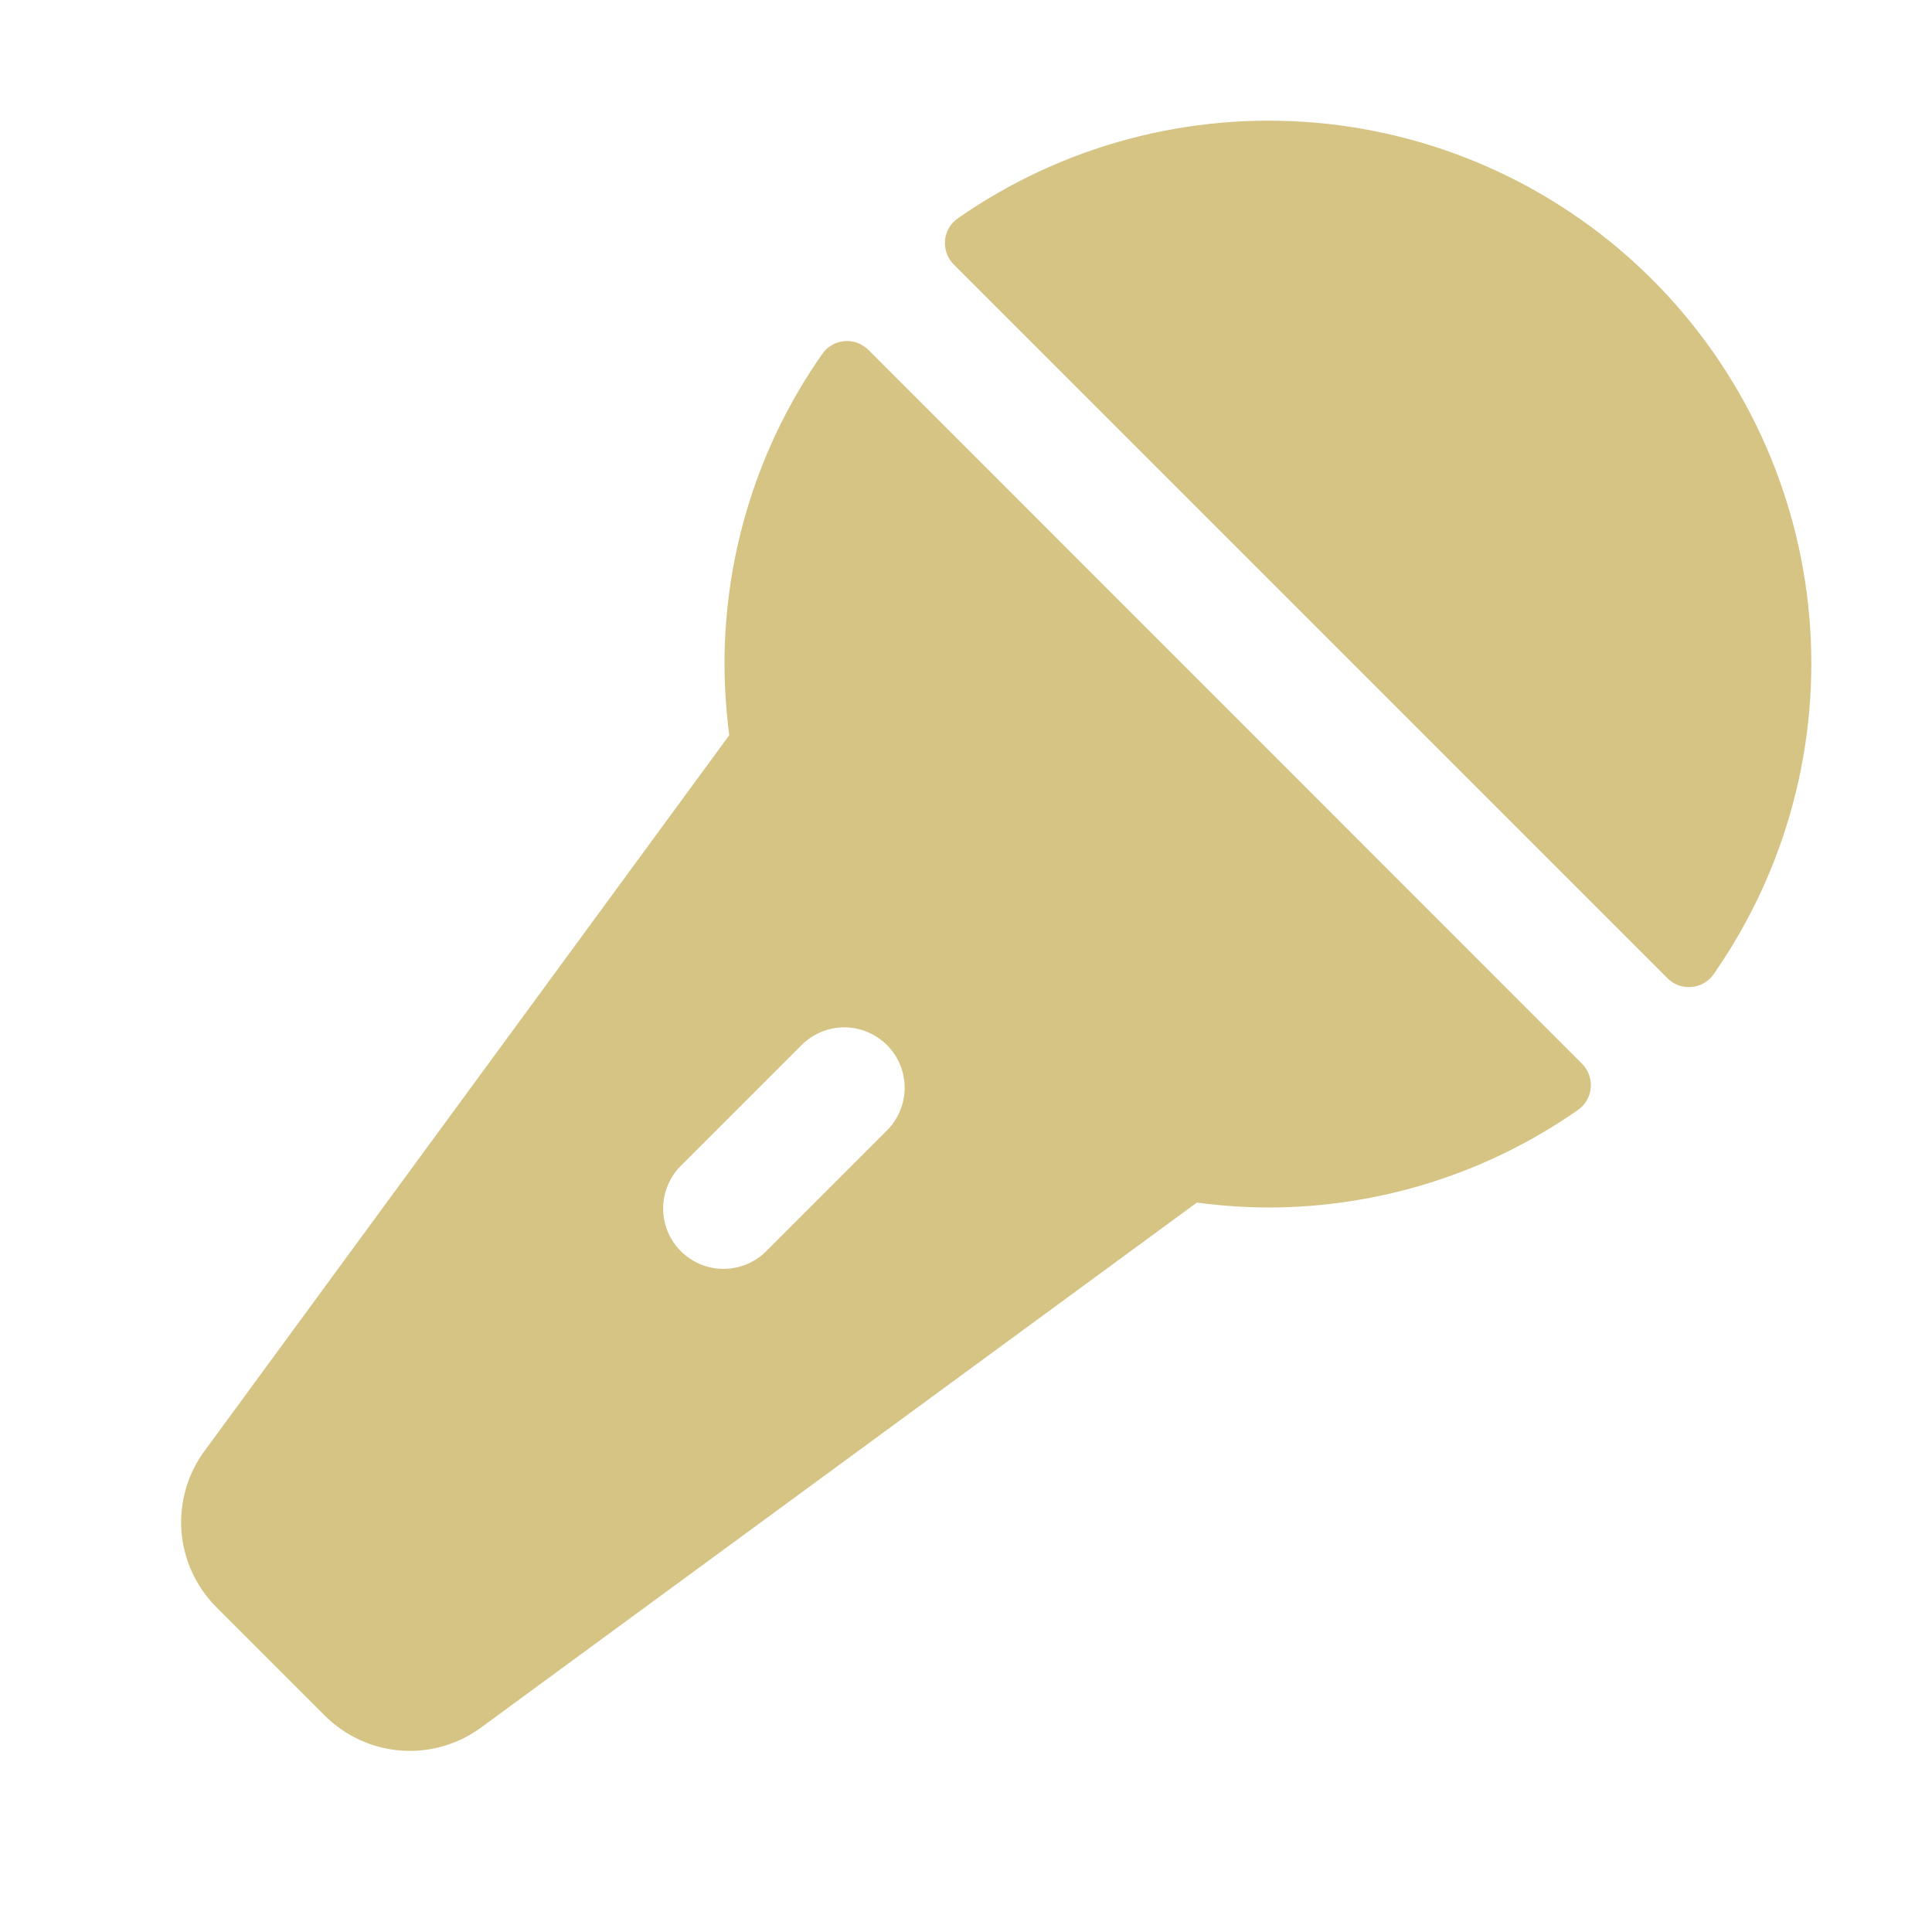 <svg xmlns="http://www.w3.org/2000/svg" fill="none" viewBox="0 0 24 24" height="24" width="24">
<path fill="#D6C485" d="M10.787 4.346C10.748 4.308 10.701 4.278 10.65 4.259C10.598 4.24 10.543 4.233 10.489 4.238C10.434 4.243 10.381 4.259 10.334 4.287C10.286 4.314 10.245 4.352 10.214 4.397C9.423 5.526 8.999 6.871 9 8.25C9.001 8.545 9.021 8.84 9.059 9.133L2.543 18.021C2.329 18.309 2.227 18.665 2.254 19.023C2.282 19.38 2.437 19.716 2.692 19.969L4.031 21.308C4.284 21.563 4.62 21.718 4.978 21.746C5.335 21.773 5.691 21.671 5.979 21.458L14.868 14.939C15.16 14.978 15.455 14.999 15.75 15C17.128 15.001 18.473 14.578 19.602 13.788C19.647 13.757 19.685 13.716 19.712 13.668C19.74 13.621 19.756 13.568 19.761 13.513C19.766 13.459 19.759 13.404 19.74 13.352C19.721 13.301 19.692 13.254 19.653 13.215L10.787 4.346ZM11.032 14.029L9.532 15.529C9.463 15.601 9.38 15.659 9.288 15.7C9.196 15.74 9.098 15.761 8.998 15.762C8.897 15.764 8.798 15.745 8.705 15.707C8.613 15.669 8.528 15.613 8.458 15.543C8.387 15.472 8.331 15.388 8.293 15.295C8.255 15.202 8.237 15.103 8.238 15.003C8.239 14.902 8.261 14.804 8.301 14.712C8.341 14.62 8.399 14.537 8.471 14.469L9.971 12.969C10.113 12.834 10.302 12.76 10.498 12.762C10.693 12.765 10.88 12.844 11.018 12.982C11.157 13.12 11.235 13.307 11.238 13.503C11.24 13.698 11.166 13.887 11.032 14.029ZM21.288 12.101C21.257 12.146 21.216 12.184 21.168 12.212C21.121 12.239 21.068 12.256 21.013 12.261C20.958 12.266 20.903 12.258 20.851 12.24C20.8 12.221 20.753 12.191 20.714 12.152L11.848 3.286C11.809 3.247 11.779 3.2 11.761 3.149C11.742 3.097 11.734 3.042 11.739 2.987C11.744 2.933 11.761 2.88 11.788 2.832C11.816 2.784 11.854 2.744 11.899 2.712C13.197 1.806 14.774 1.386 16.351 1.525C17.928 1.664 19.406 2.354 20.526 3.474C21.646 4.594 22.336 6.072 22.475 7.649C22.614 9.227 22.194 10.803 21.288 12.101Z"></path>
</svg>
